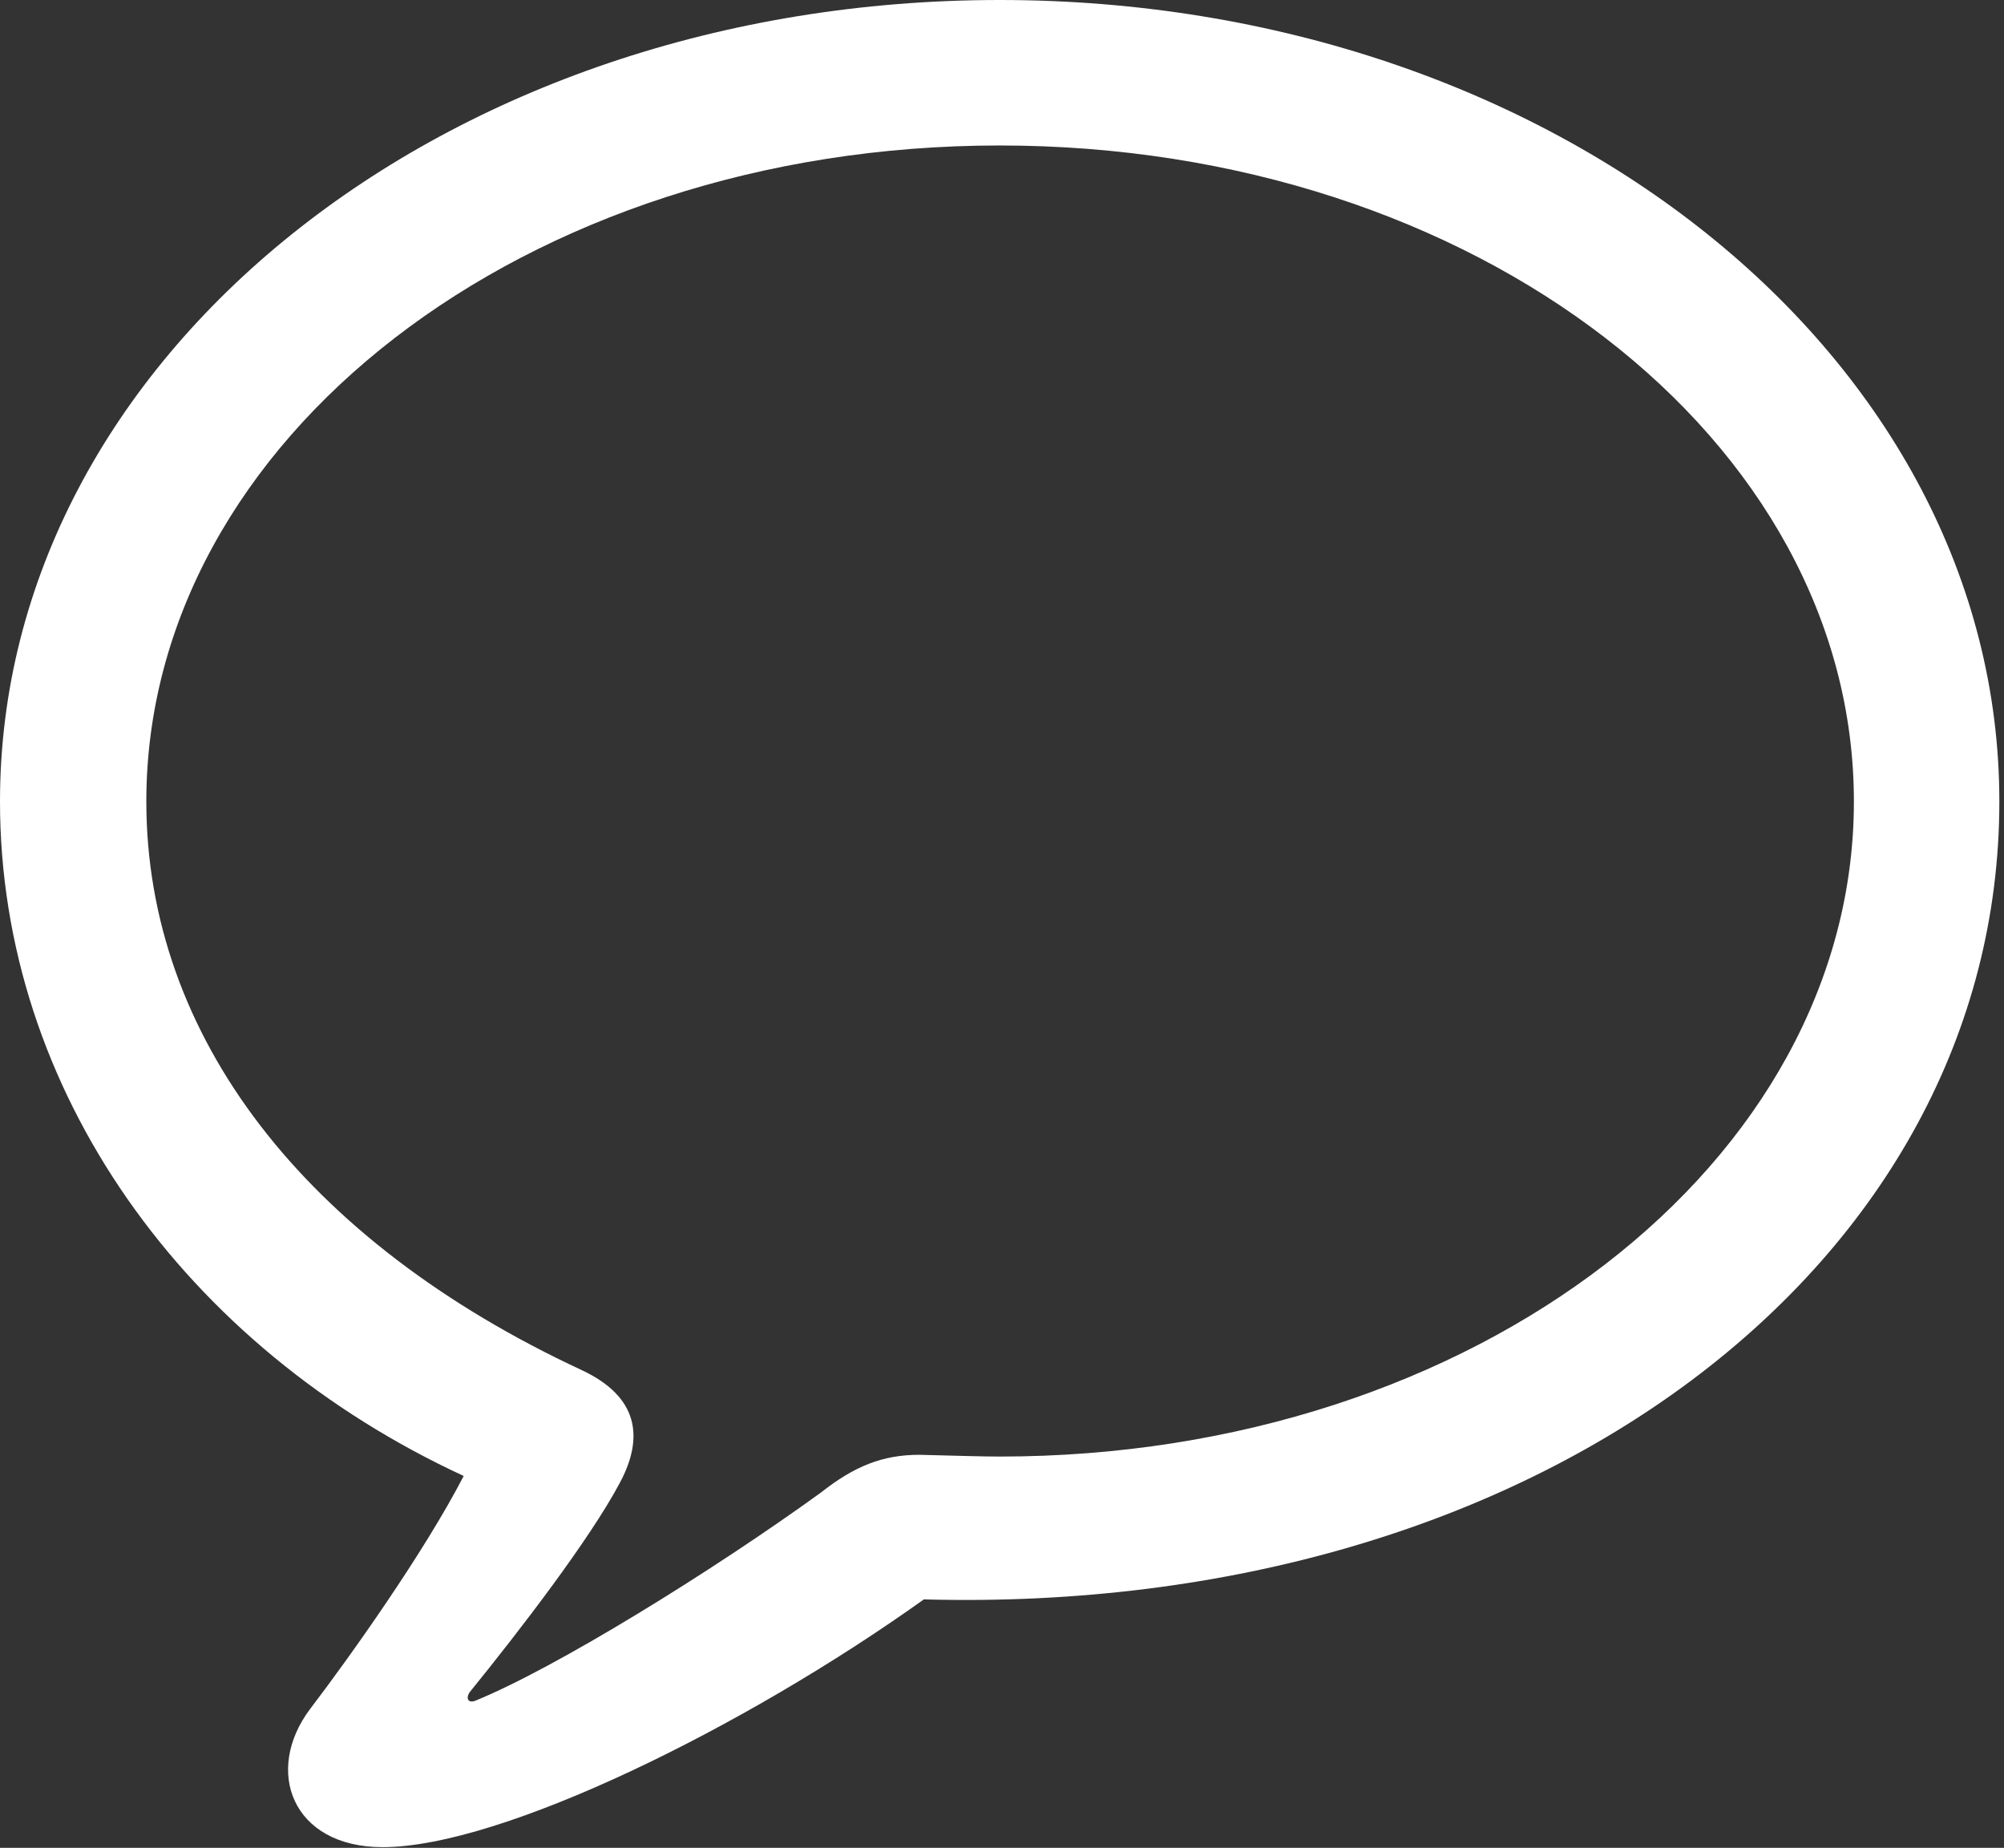 <svg width="333" height="307" viewBox="0 0 333 307" fill="none" xmlns="http://www.w3.org/2000/svg">
<rect x="0" y="0" width="333" height="307" fill="#333333" stroke="none"/>
<g clip-path="url(#clip0_4156_836)">
<path d="M63.574 306.885C83.35 306.885 123.779 286.963 153.516 265.723C255.615 268.506 332.227 209.912 332.227 133.154C332.227 59.473 258.398 0 166.113 0C73.828 0 0 59.473 0 133.154C0 181.201 30.762 223.828 77.051 245.215C70.459 257.959 58.154 275.244 51.562 283.887C43.799 294.141 48.486 306.885 63.574 306.885ZM78.955 282.568C77.783 283.008 77.344 282.129 78.076 281.104C86.279 270.996 97.998 255.762 102.979 246.387C107.08 238.77 106.055 232.031 96.68 227.637C50.684 206.25 24.316 172.119 24.316 133.154C24.316 73.096 87.158 24.17 166.113 24.17C245.215 24.17 308.057 73.096 308.057 133.154C308.057 193.066 245.215 241.992 166.113 241.992C163.184 241.992 158.643 241.846 152.783 241.699C146.631 241.699 141.943 243.604 136.377 247.998C118.359 261.035 92.285 277.148 78.955 282.568Z" fill="white"/>
</g>
<defs>
<clipPath id="clip0_4156_836">
<rect width="332.227" height="306.885" fill="white"/>
</clipPath>
</defs>
</svg>
